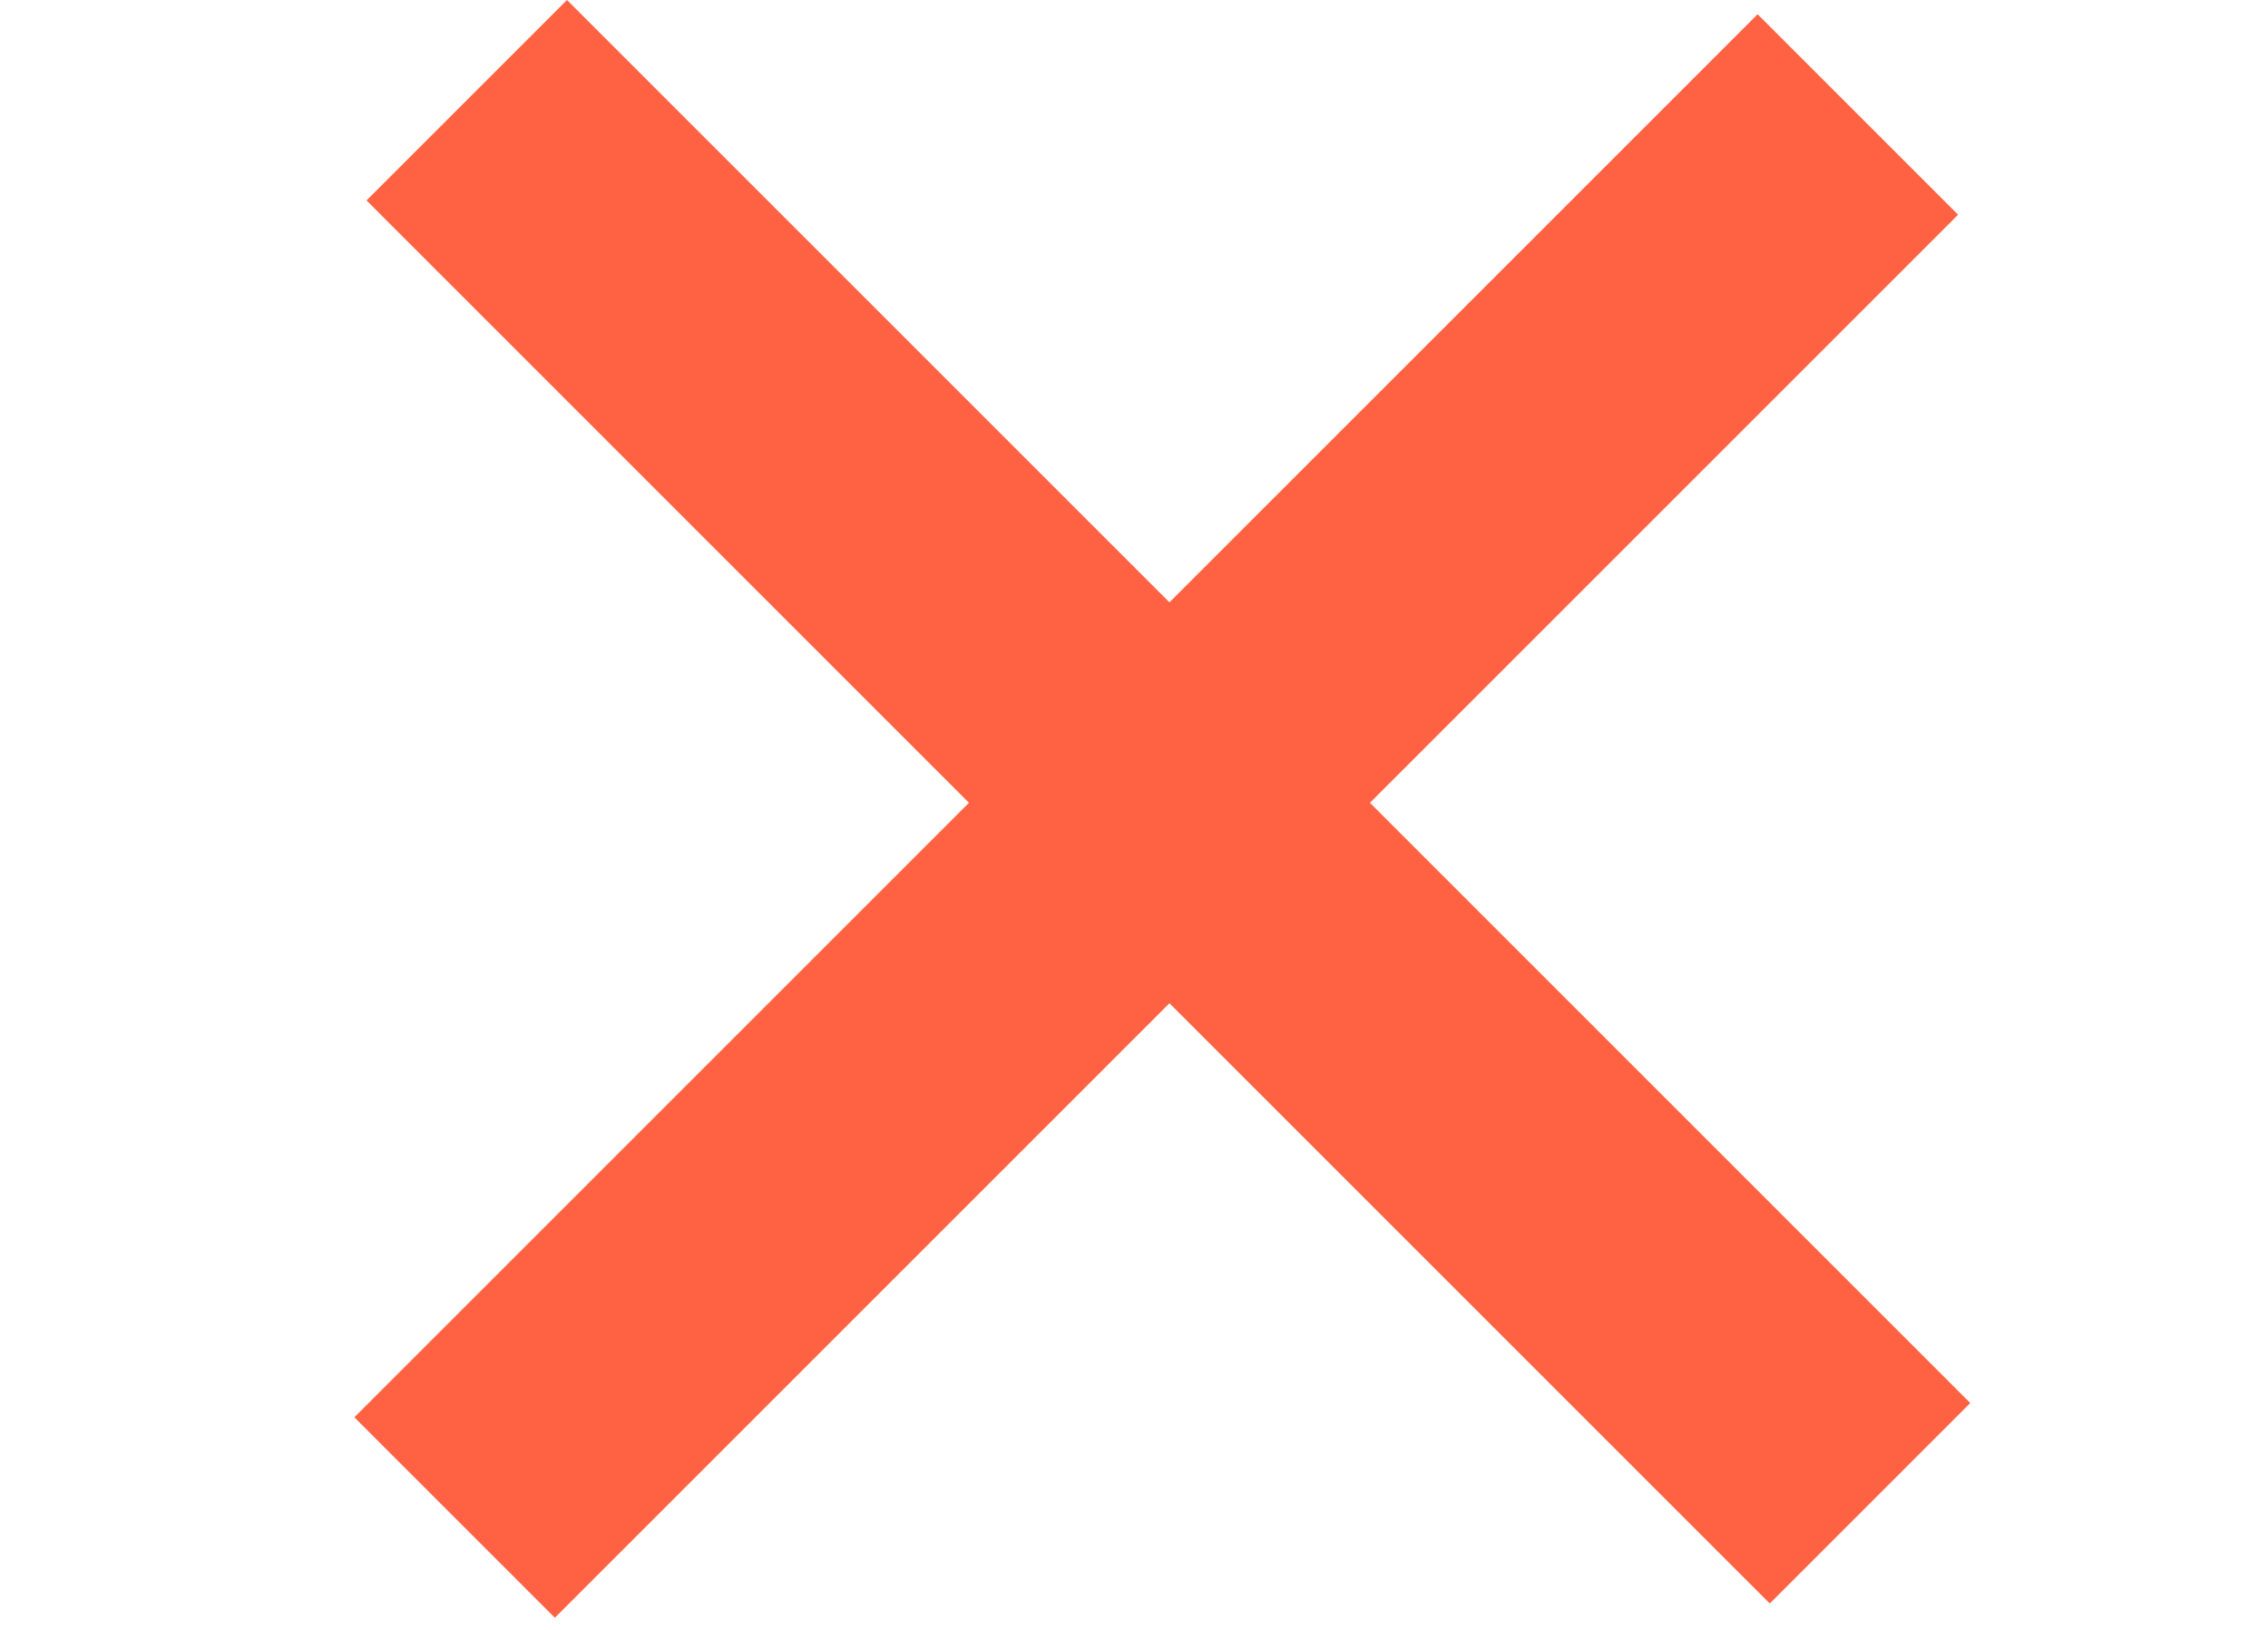 <svg width="32" height="23" viewBox="0 0 32 23" fill="none" xmlns="http://www.w3.org/2000/svg">
<rect x="5" y="20" width="28" height="4" transform="rotate(-45 5 20)" fill="#FF6242"/>
<rect x="8" width="28" height="4" transform="rotate(45 8 0)" fill="#FF6242"/>
</svg>
